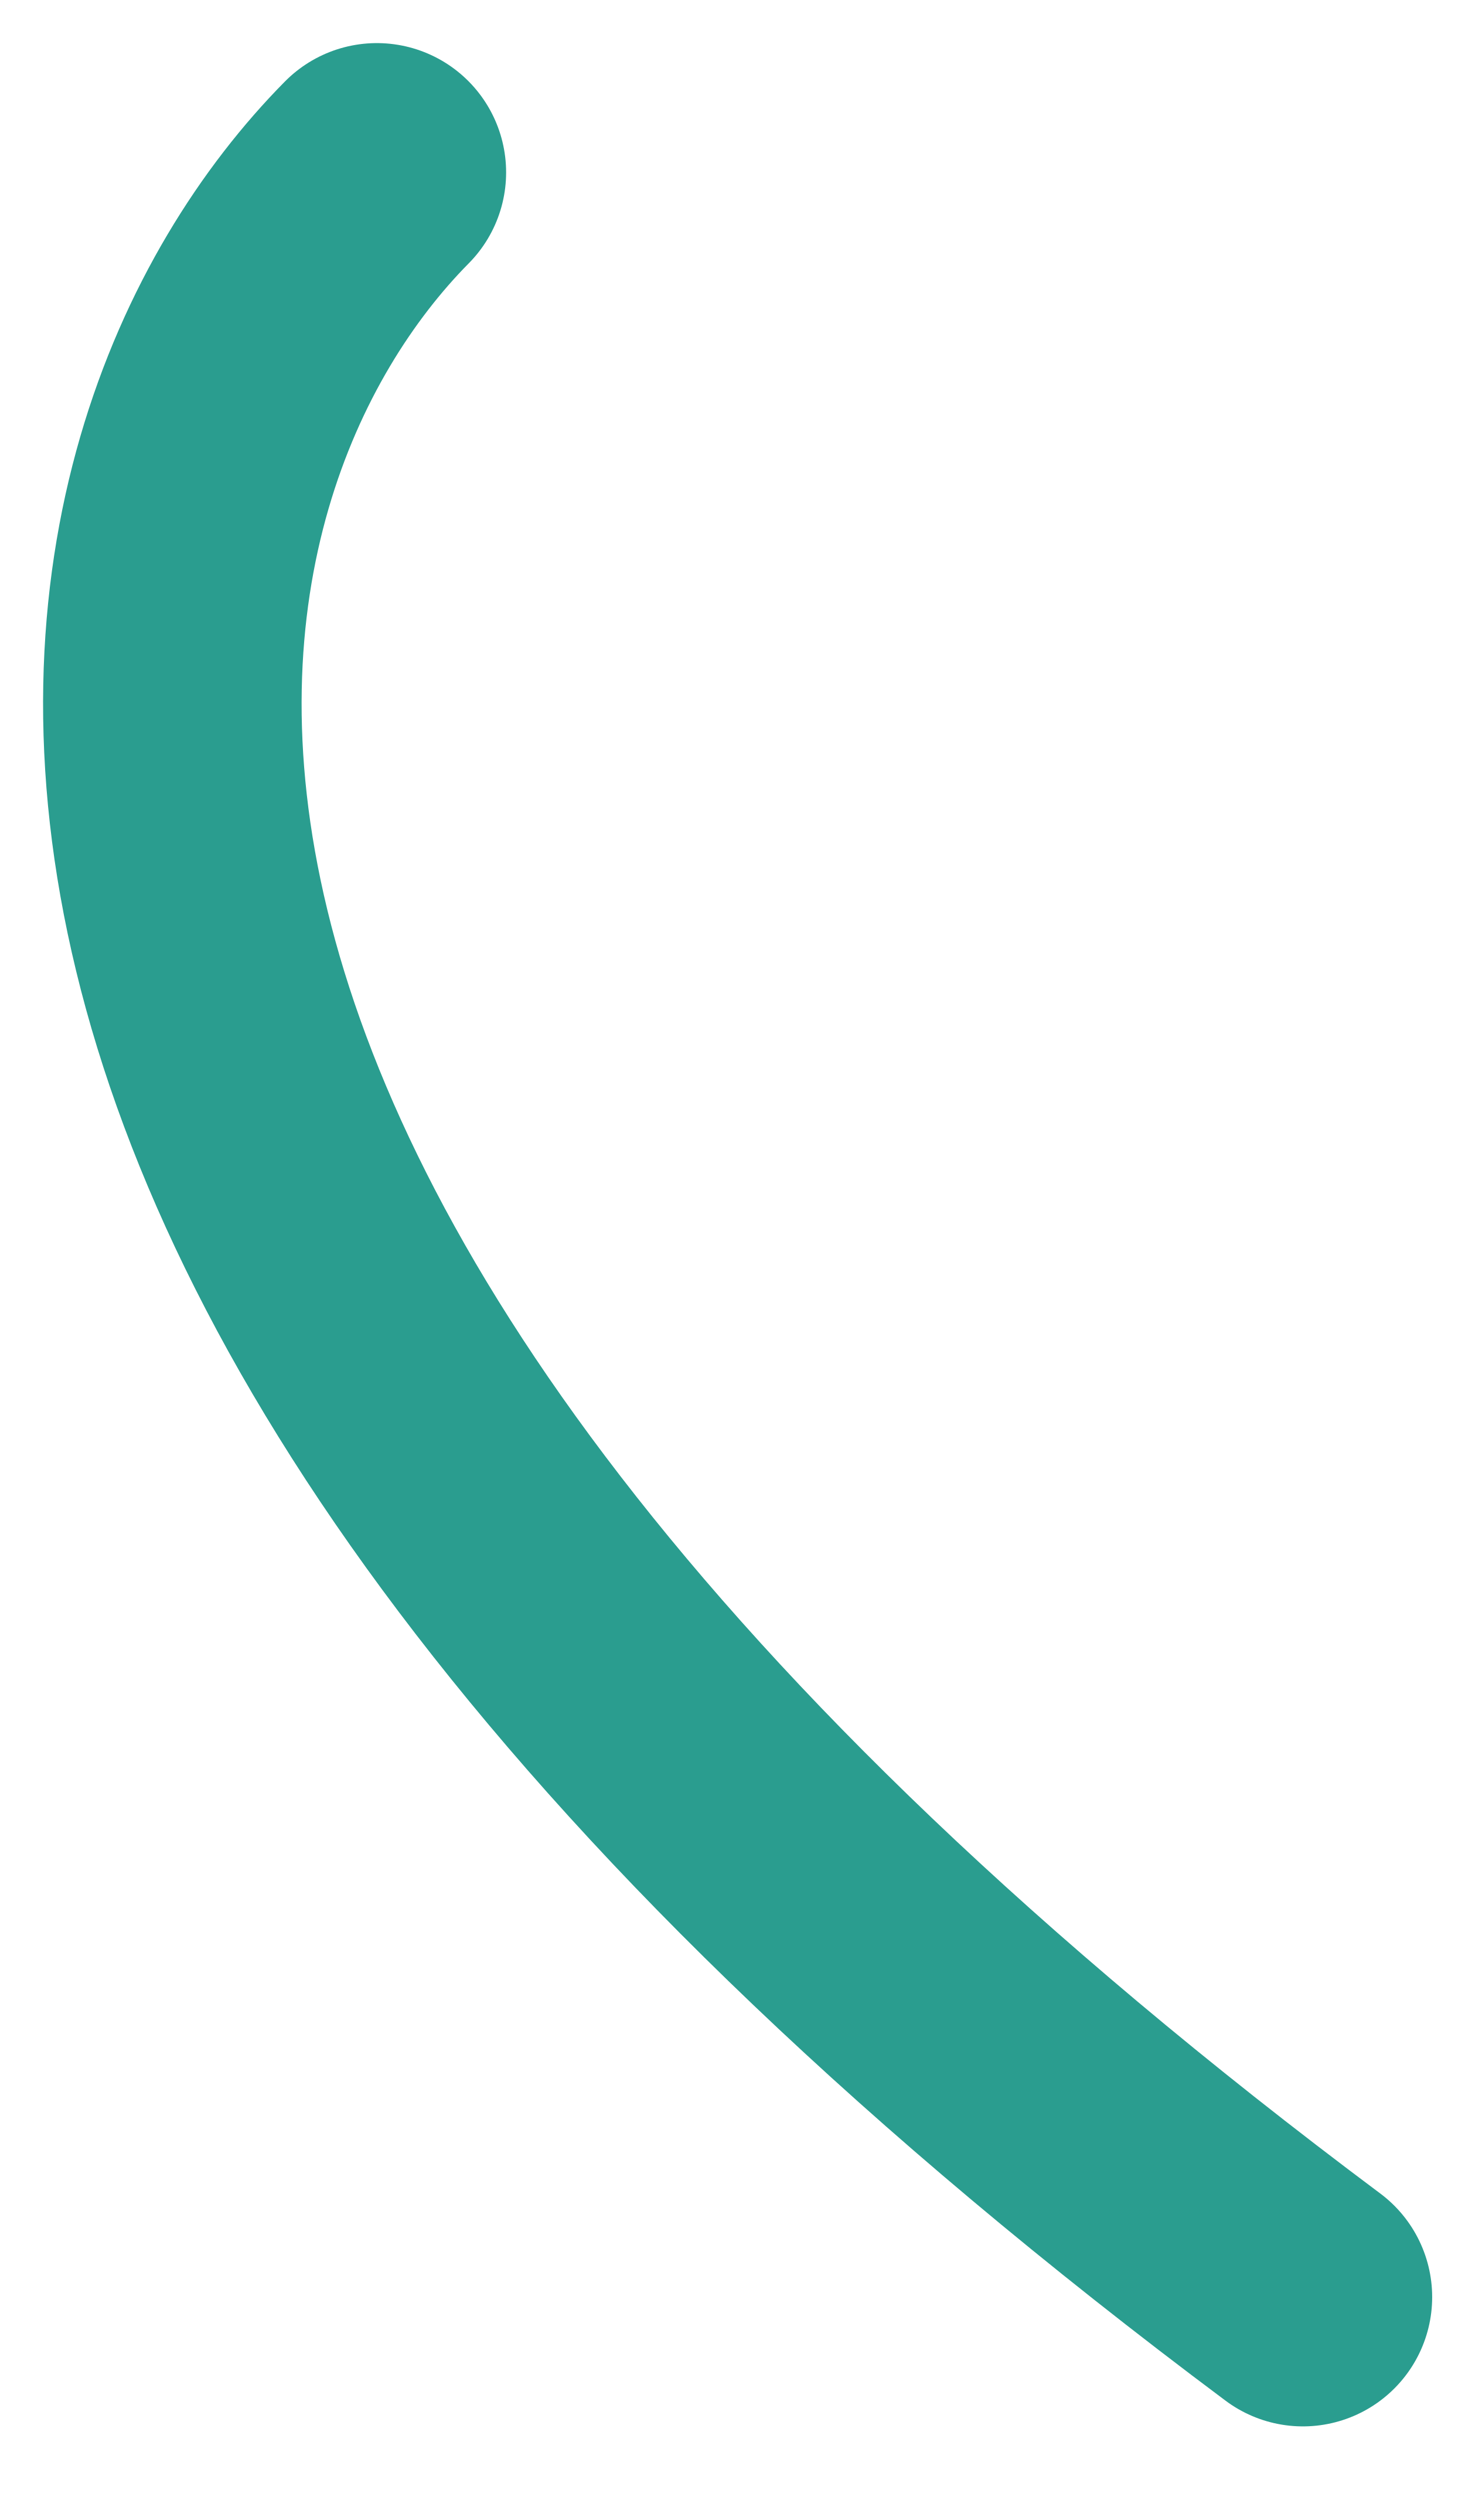 <?xml version="1.0" encoding="utf-8"?>
<svg xmlns="http://www.w3.org/2000/svg" fill="none" height="100%" overflow="visible" preserveAspectRatio="none" style="display: block;" viewBox="0 0 17 29" width="100%">
<path d="M4.373 2C1.159 5.25 -1.413 14.297 15.119 26.648" id="Vector 1040" stroke="#2A9D8F" stroke-linecap="round" stroke-width="3"/>
</svg>